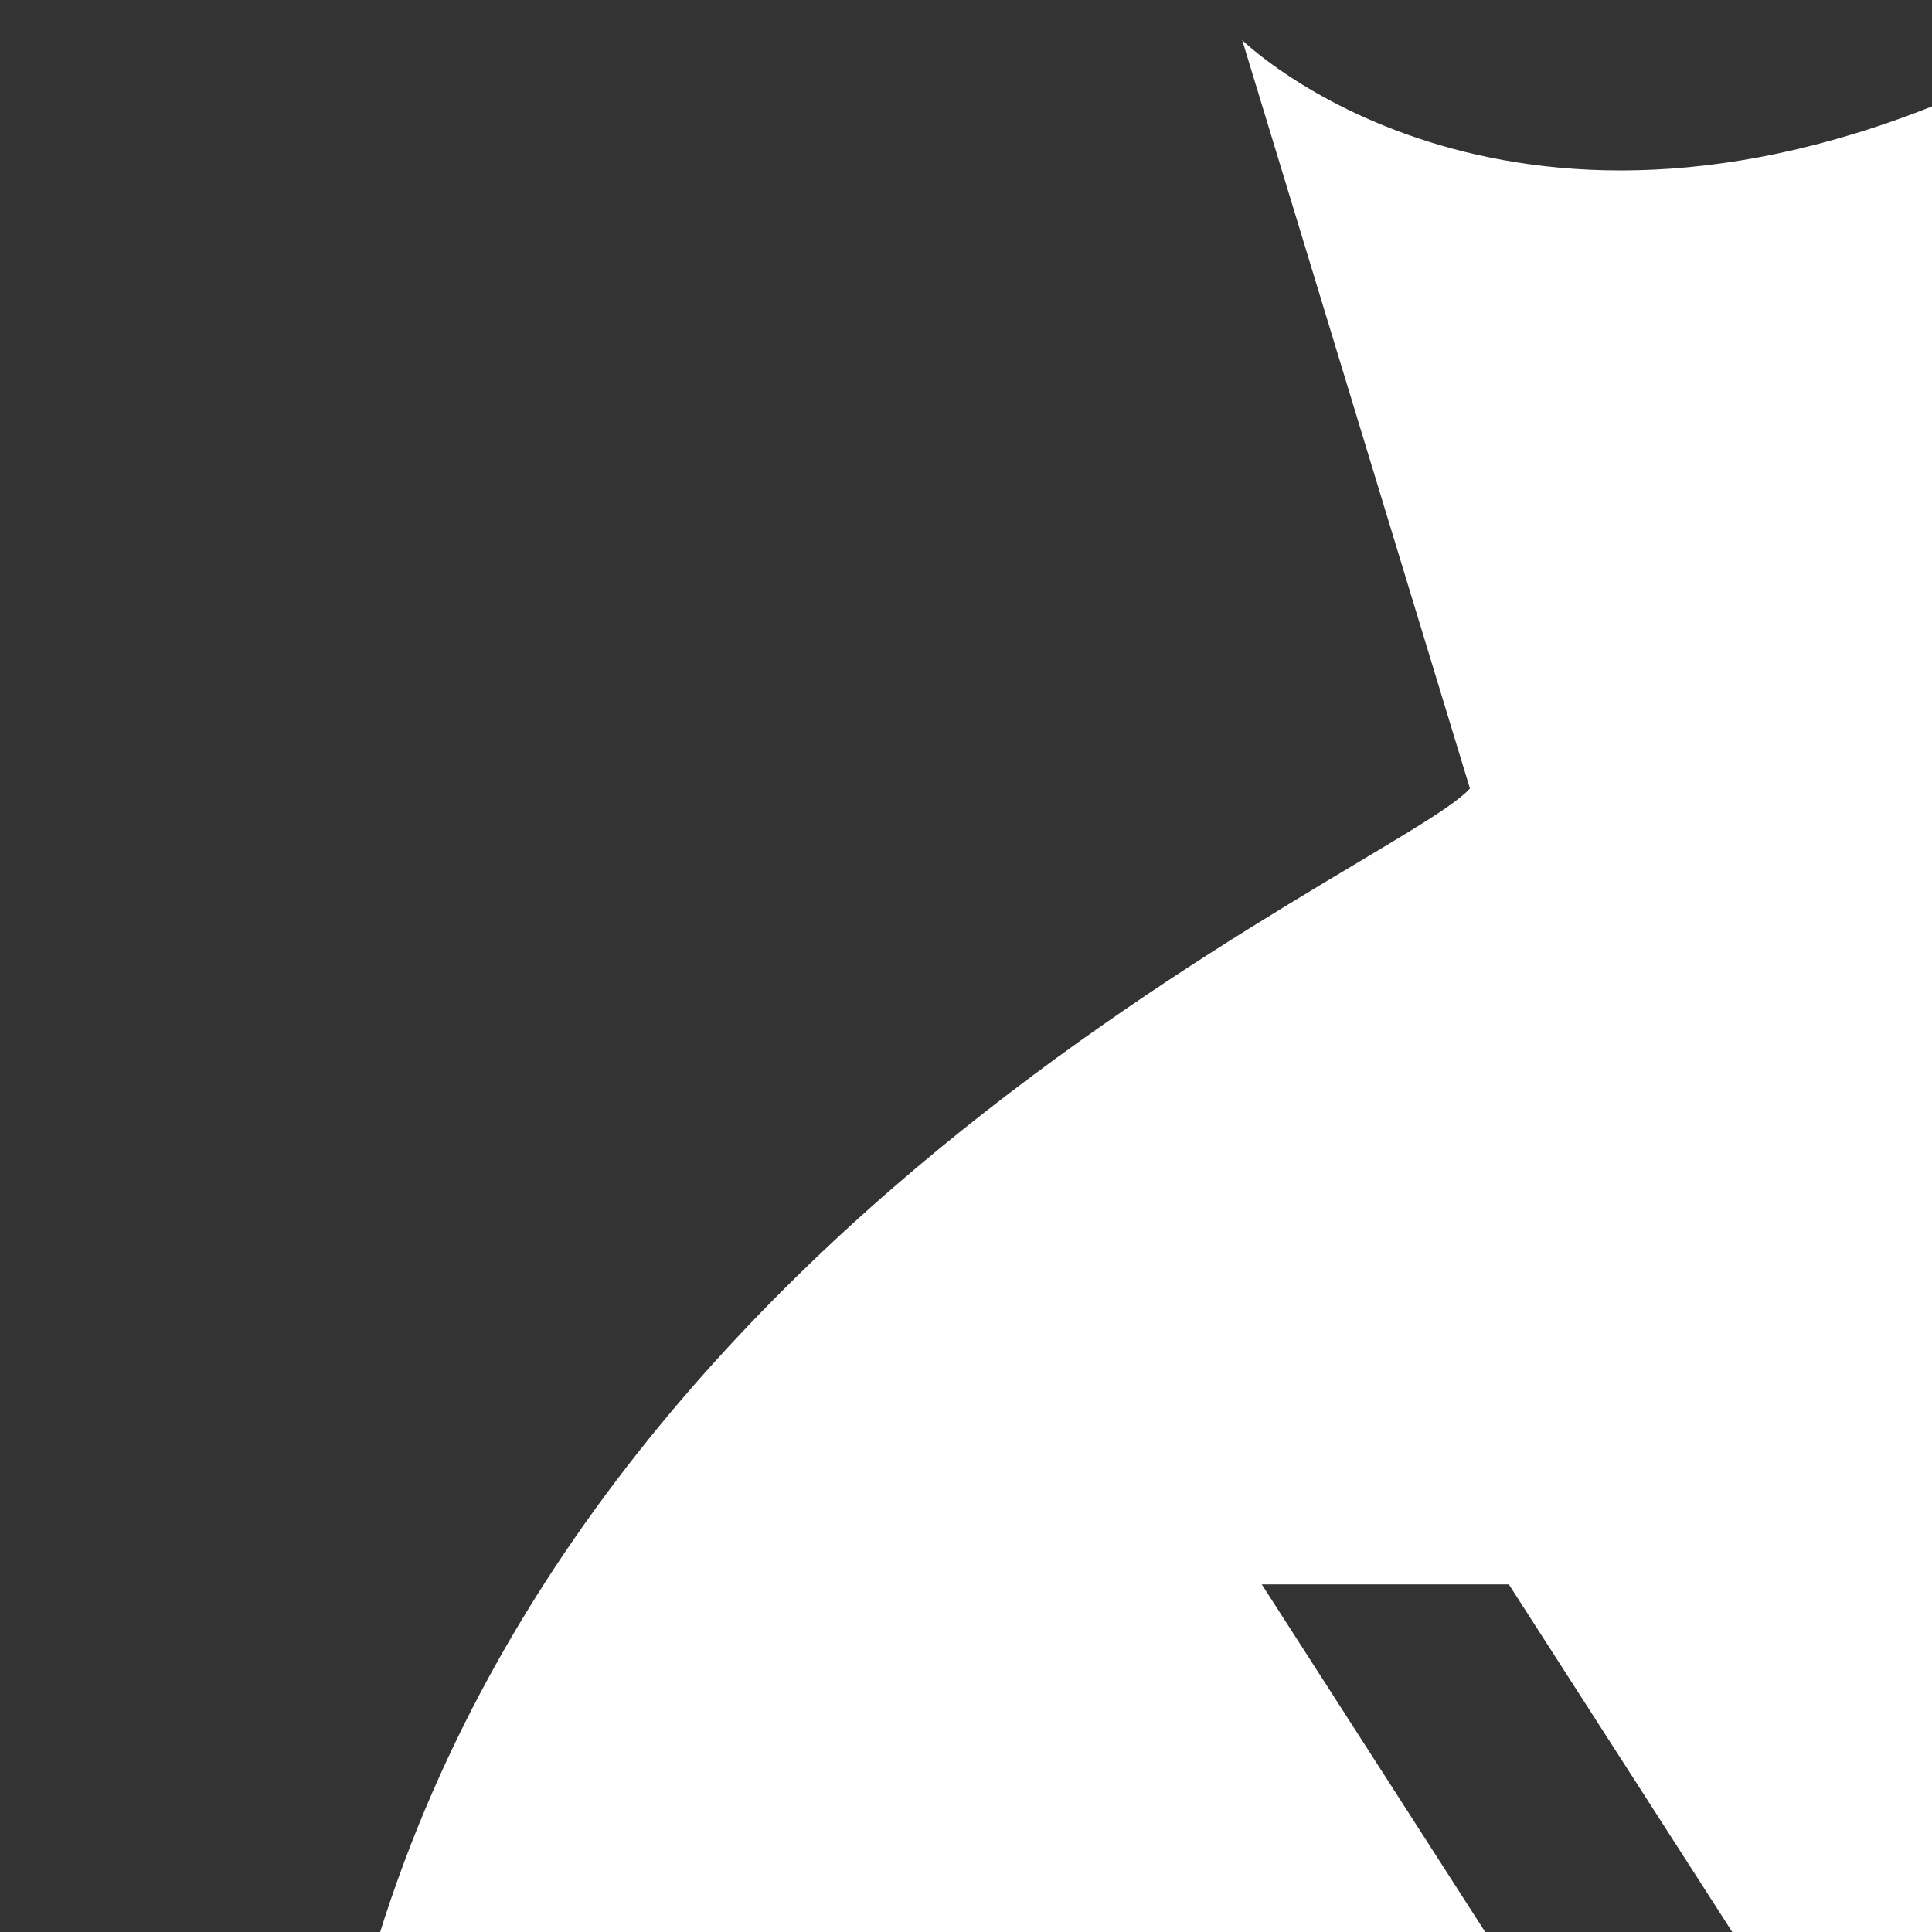 <svg xmlns="http://www.w3.org/2000/svg" xml:space="preserve" width="512" height="512" style="width:256px;height:256px;opacity:1"><rect width="100%" height="100%" fill="#333333" stroke="none"/><path d="M464.943 271.596c-28.828-114.938-140.468-158.172-150.234-168.688L342.162 2.97s-34.281-11.078-82.359 9.563C198.663 38.784 164.6 5.315 164.6 5.315l30.172 99.156c-9.453 10.766-128.203 59.031-149.688 172.609-18.547 97.703 39.484 237.14 212.922 234.89 173.453-2.281 231.187-143.874 206.937-240.374m-127.452 9.797v27.25H281.35l-9.359 14.578v17.375h65.5v27.266h-65.5v47.468h-31.969v-47.468h-65.5v-27.266h65.5v-17.375l-9.375-14.578h-56.125v-27.25h38.594l-45.922-71.453h32.734l56.078 87.25 56.094-87.25h32.703l-45.906 71.453z" style="fill:#fff"/></svg>